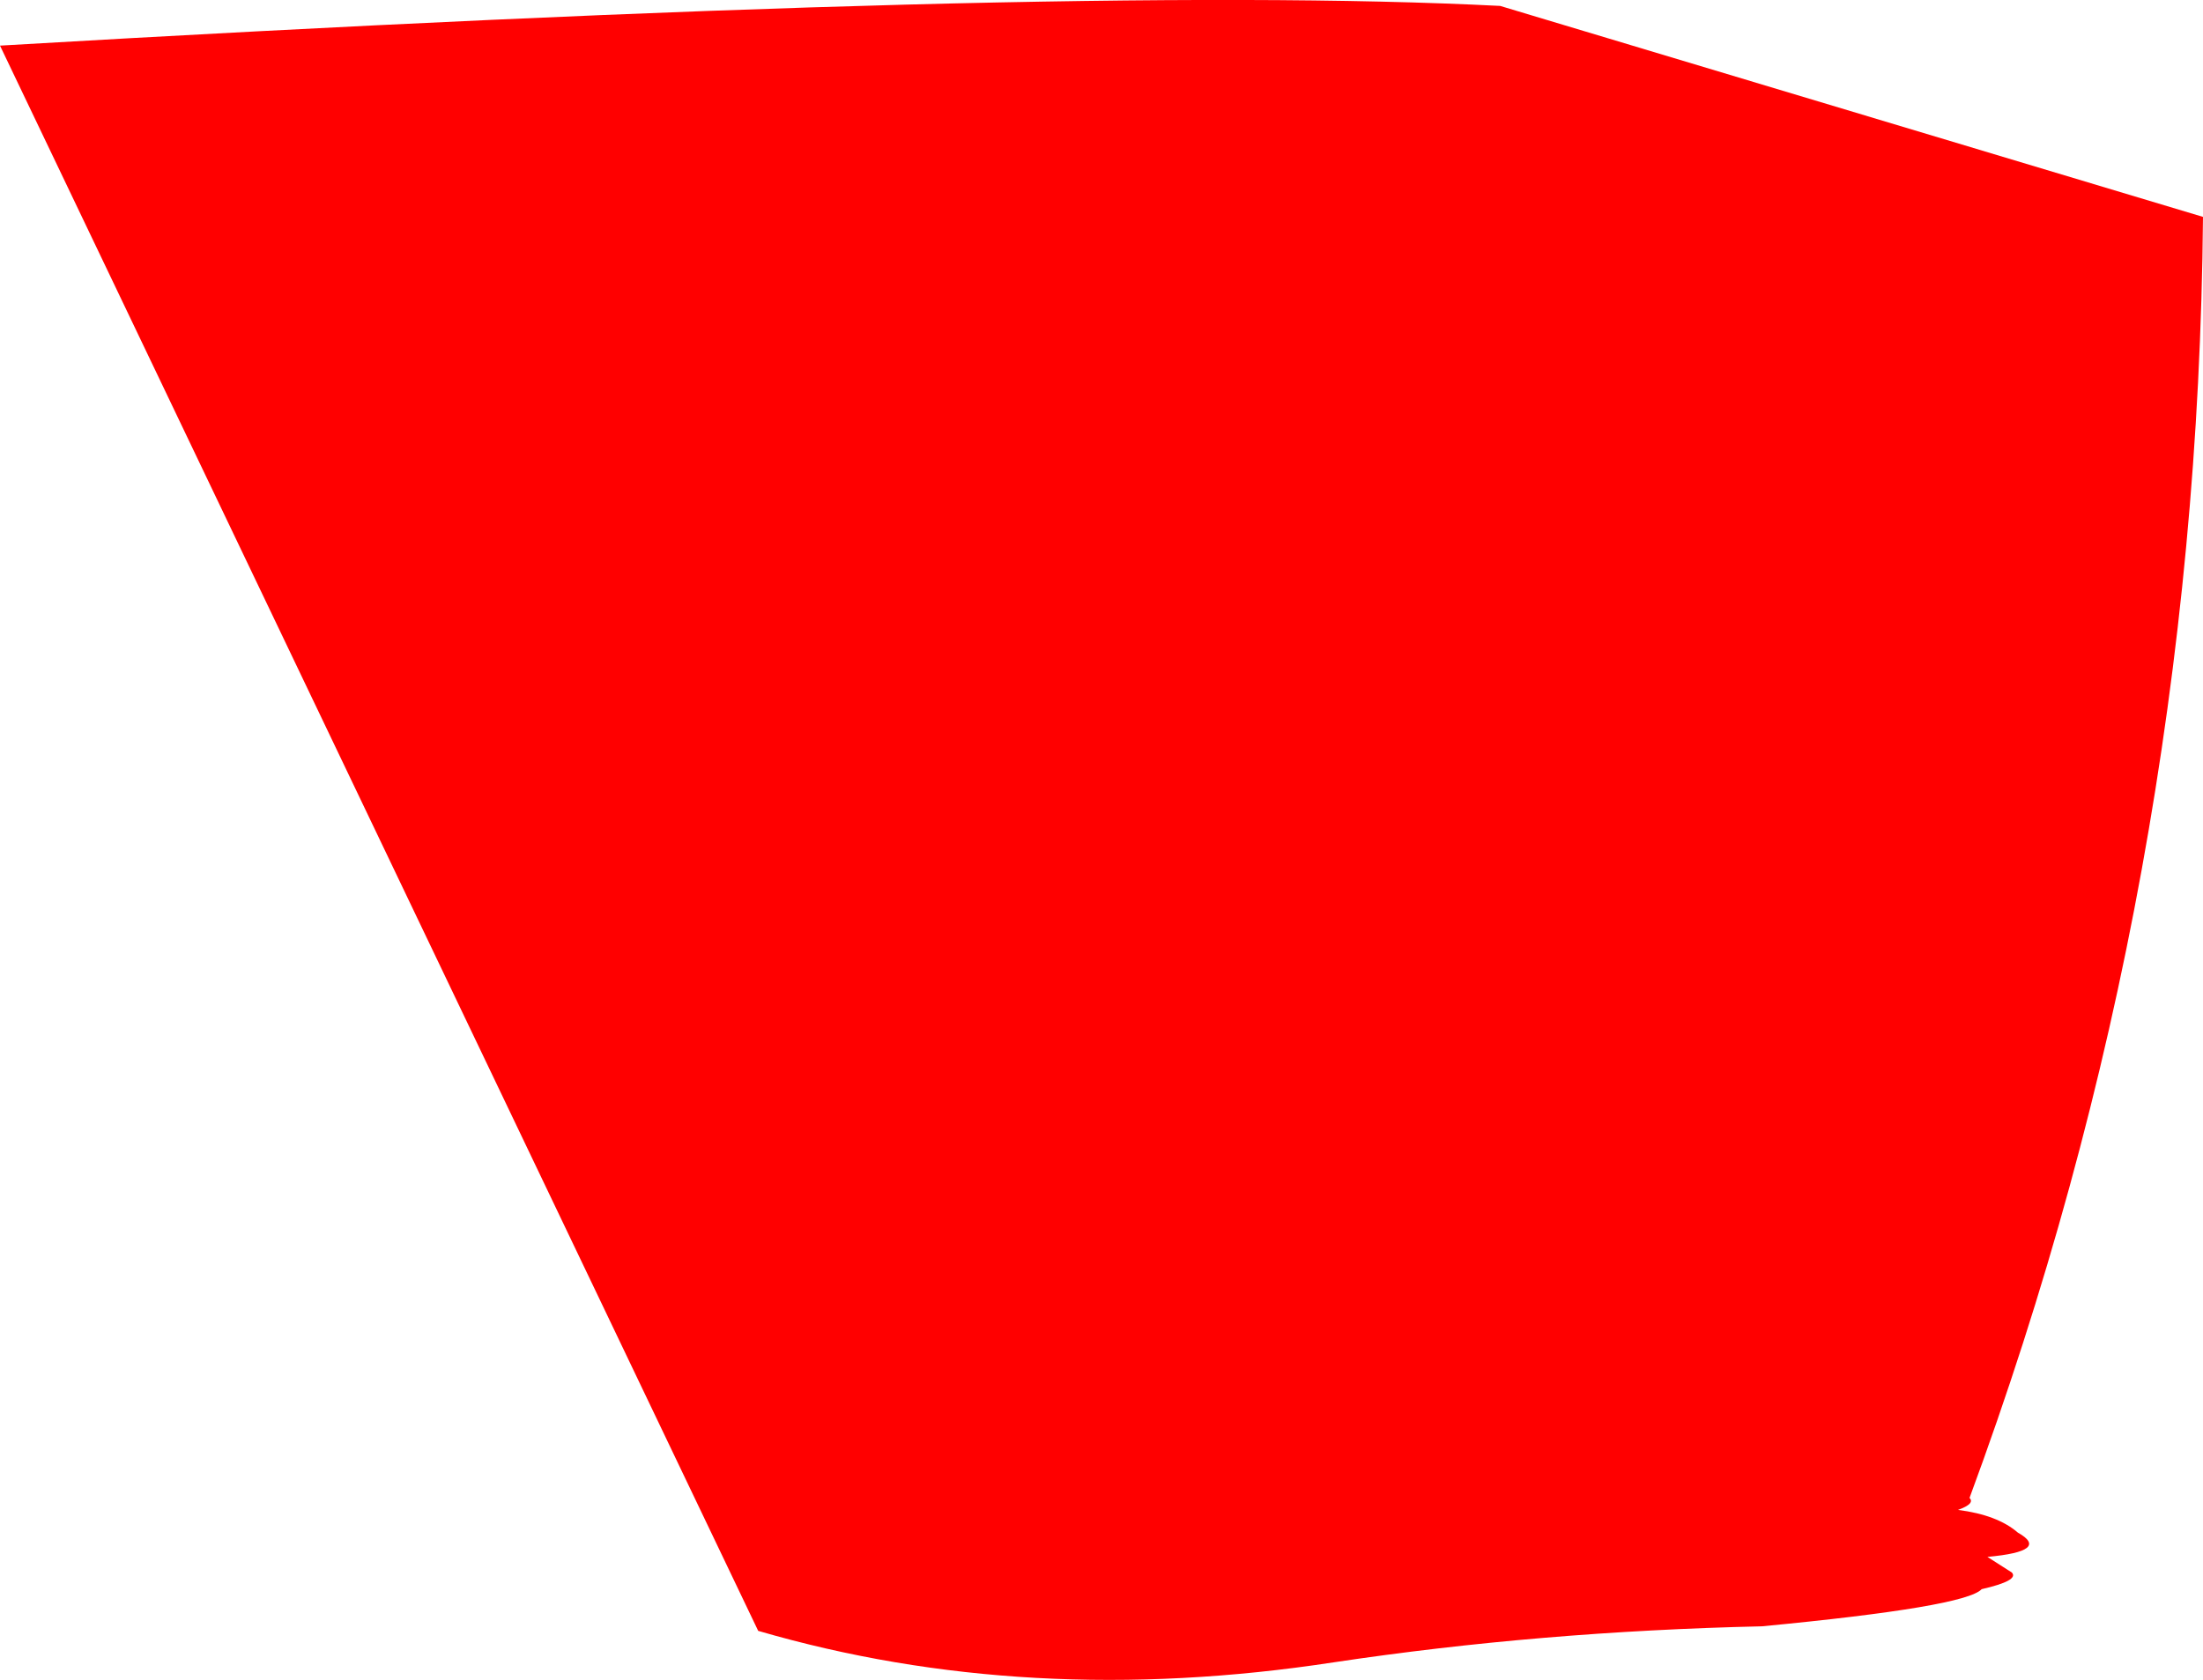 <?xml version="1.0" encoding="UTF-8" standalone="no"?>
<svg xmlns:xlink="http://www.w3.org/1999/xlink" height="554.2px" width="726.55px" xmlns="http://www.w3.org/2000/svg">
  <g transform="matrix(1.0, 0.0, 0.0, 1.0, 280.8, 541.8)">
    <path d="M372.75 -17.55 Q367.35 -11.7 300.3 -5.3 227.15 -3.65 158.95 6.6 57.9 22.05 -30.75 -3.8 L-280.8 -526.75 Q69.2 -547.25 213.95 -539.85 L445.75 -470.25 Q443.8 -250.75 368.75 -47.65 370.65 -45.75 364.95 -43.7 377.95 -42.05 384.7 -36.2 395.55 -30.1 374.65 -28.2 L382.7 -23.05 Q385.2 -20.4 372.75 -17.55" fill="#ff0000" fill-rule="evenodd" stroke="none"/>
  </g>
</svg>
